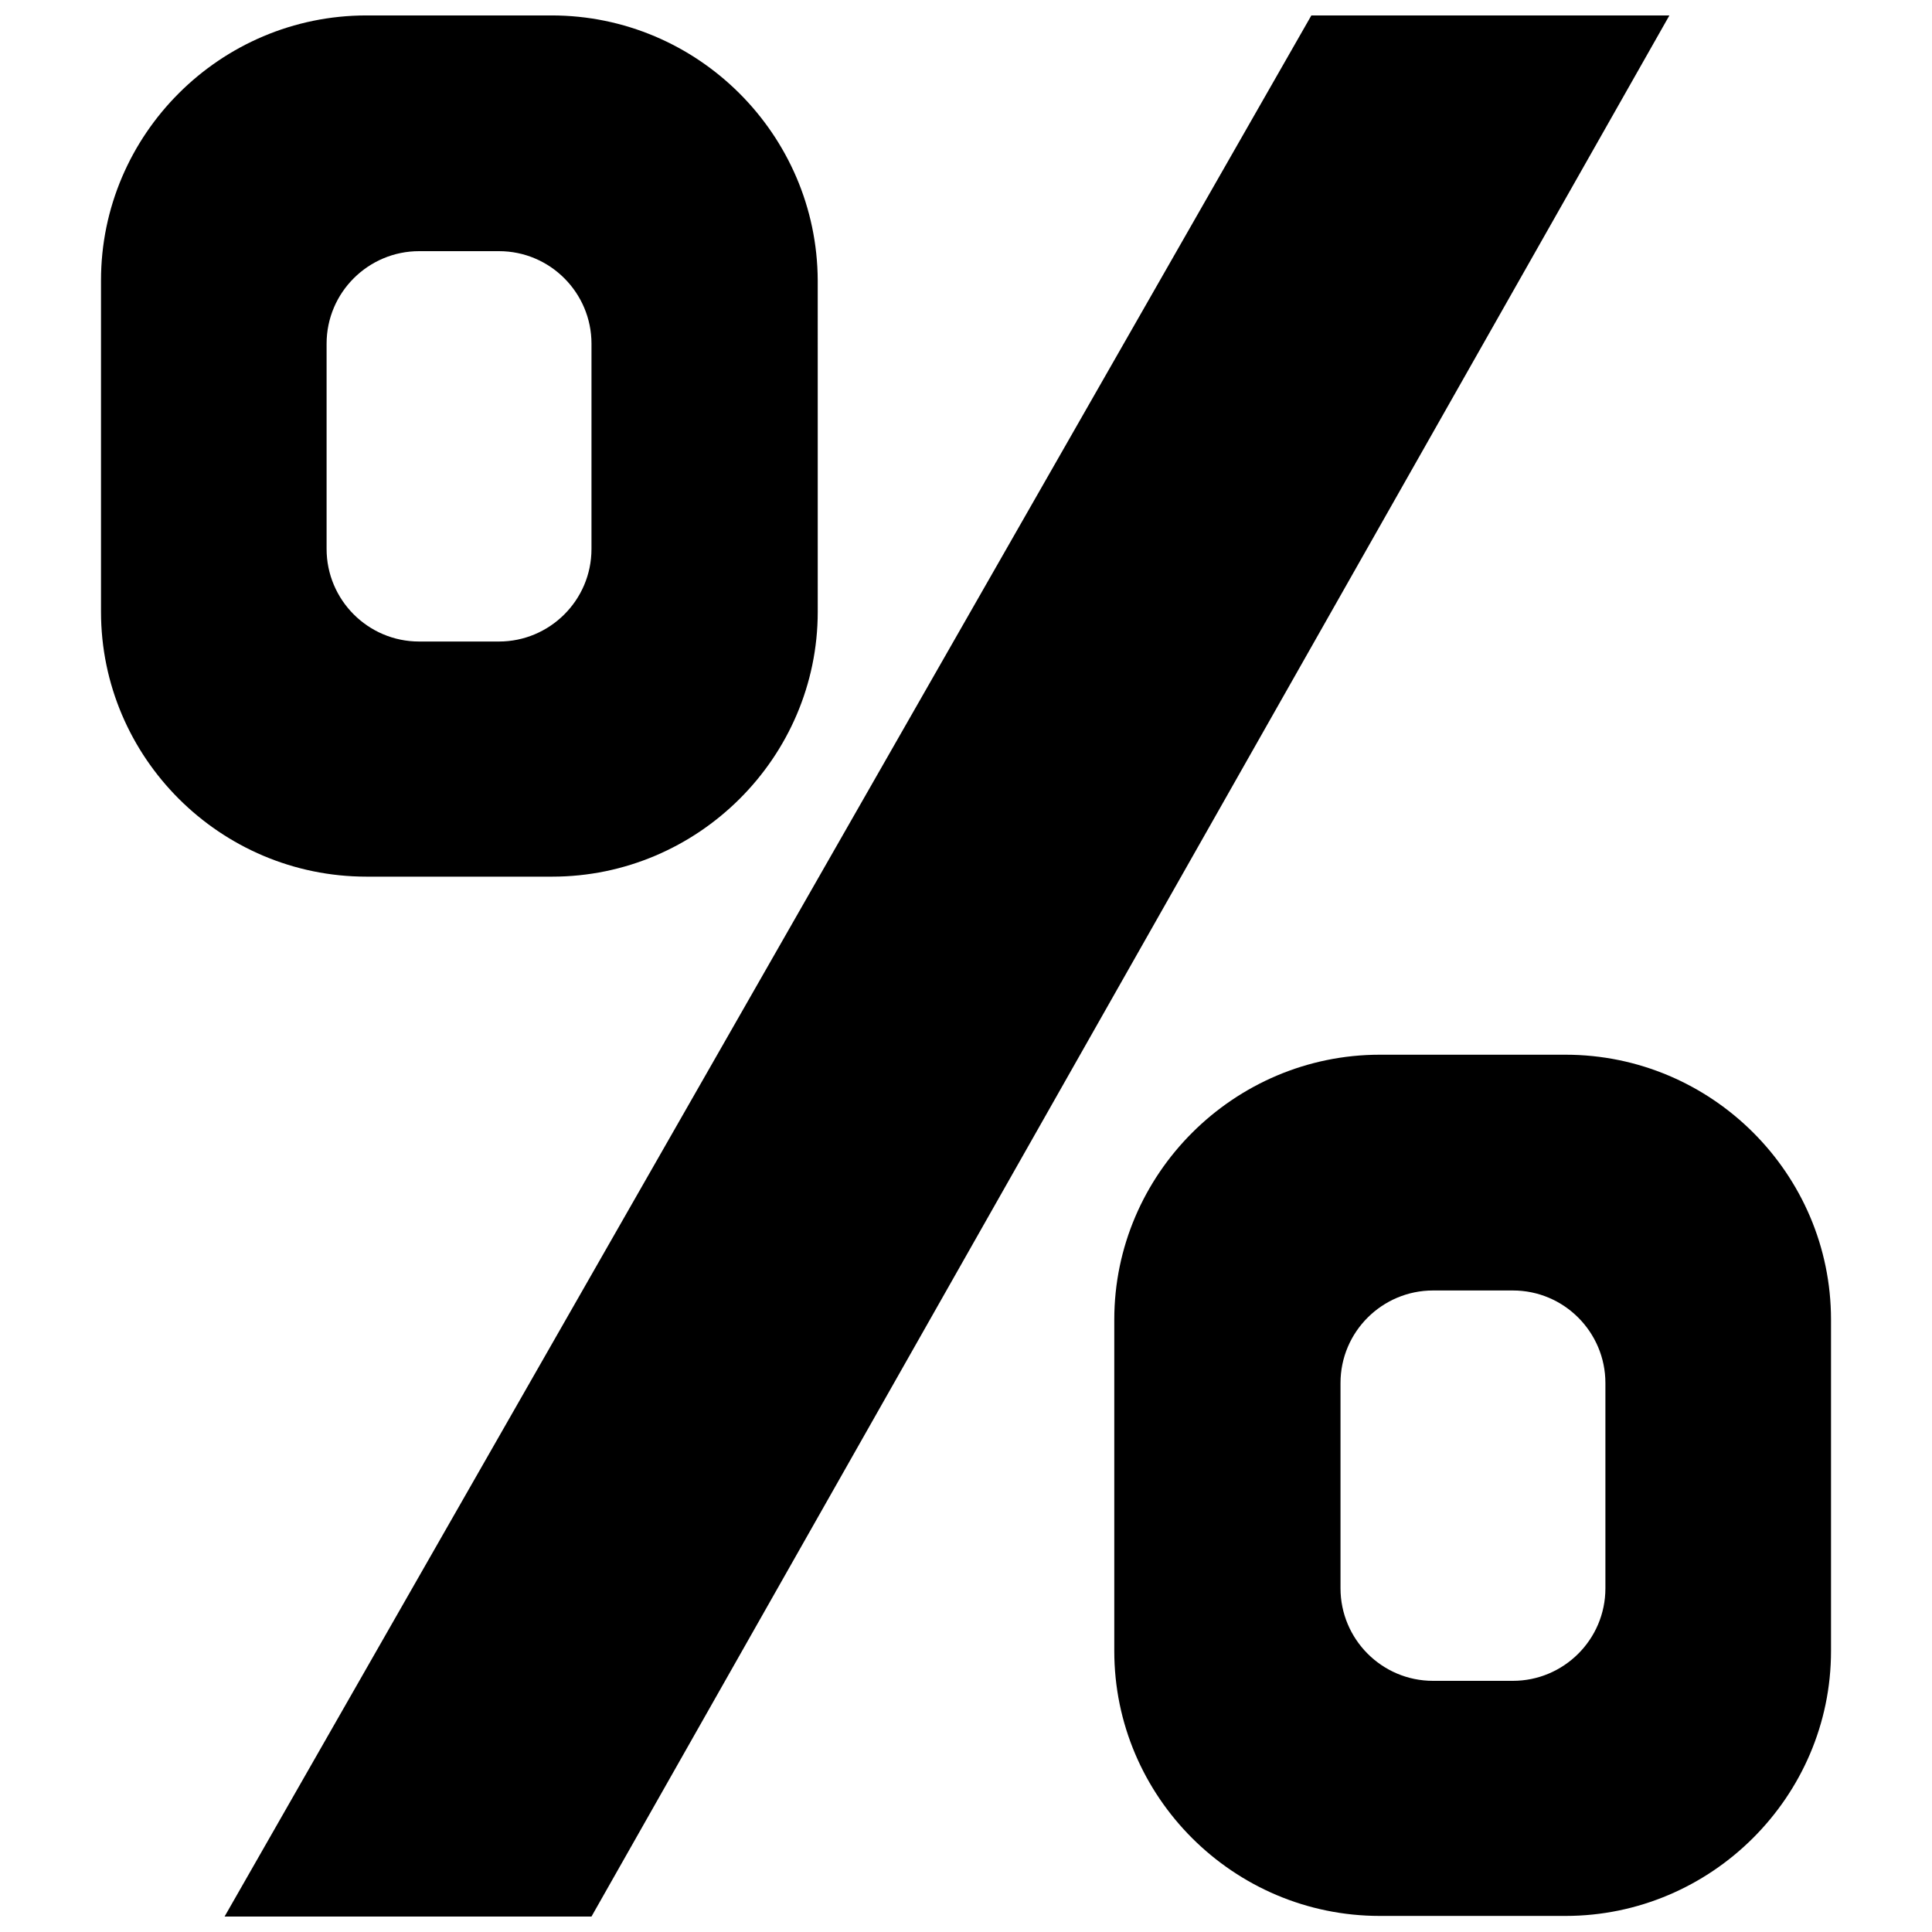 <?xml version="1.0" encoding="UTF-8"?>
<!-- Uploaded to: ICON Repo, www.svgrepo.com, Generator: ICON Repo Mixer Tools -->
<svg width="800px" height="800px" version="1.1" viewBox="144 144 512 512" xmlns="http://www.w3.org/2000/svg">
 <defs>
  <clipPath id="c">
   <path d="m203 148.09h384v503.81h-384z"/>
  </clipPath>
  <clipPath id="b">
   <path d="m170 148.09h191v228.91h-191z"/>
  </clipPath>
  <clipPath id="a">
   <path d="m439 423h191v228.9h-191z"/>
  </clipPath>
 </defs>
 <g>
  <g clip-path="url(#c)">
   <path d="m586.41 148.09h-94.883l-288.01 503.81h97.234z"/>
  </g>
  <g clip-path="url(#b)">
   <path d="m290.17 148.09h-49.039c-38.793 0-70.363 31.57-70.363 70.199v87.832c0 38.625 31.57 70.199 70.367 70.199h49.207c38.625 0 70.367-31.57 70.367-70.199l-0.004-87.832c-0.168-38.629-31.742-70.199-70.535-70.199zm10.578 141.4c0 13.602-11.082 24.52-24.52 24.52h-21.156c-13.602 0-24.52-11.082-24.52-24.52v-54.41c0-13.602 11.082-24.52 24.52-24.52h21.16c13.602 0 24.52 11.082 24.52 24.52z"/>
  </g>
  <g clip-path="url(#a)">
   <path d="m558.87 423.51h-49.207c-38.625 0-70.367 31.57-70.367 70.199v87.832c0 38.625 31.57 70.199 70.367 70.199h49.207c38.625 0 70.367-31.57 70.367-70.199v-87.832c-0.004-38.625-31.574-70.199-70.367-70.199zm10.578 141.41c0 13.602-11.082 24.52-24.52 24.52h-21.16c-13.602 0-24.52-11.082-24.52-24.52v-54.41c0-13.602 11.082-24.52 24.52-24.52h21.16c13.602 0 24.52 11.082 24.52 24.52z"/>
  </g>
 </g>
</svg>
